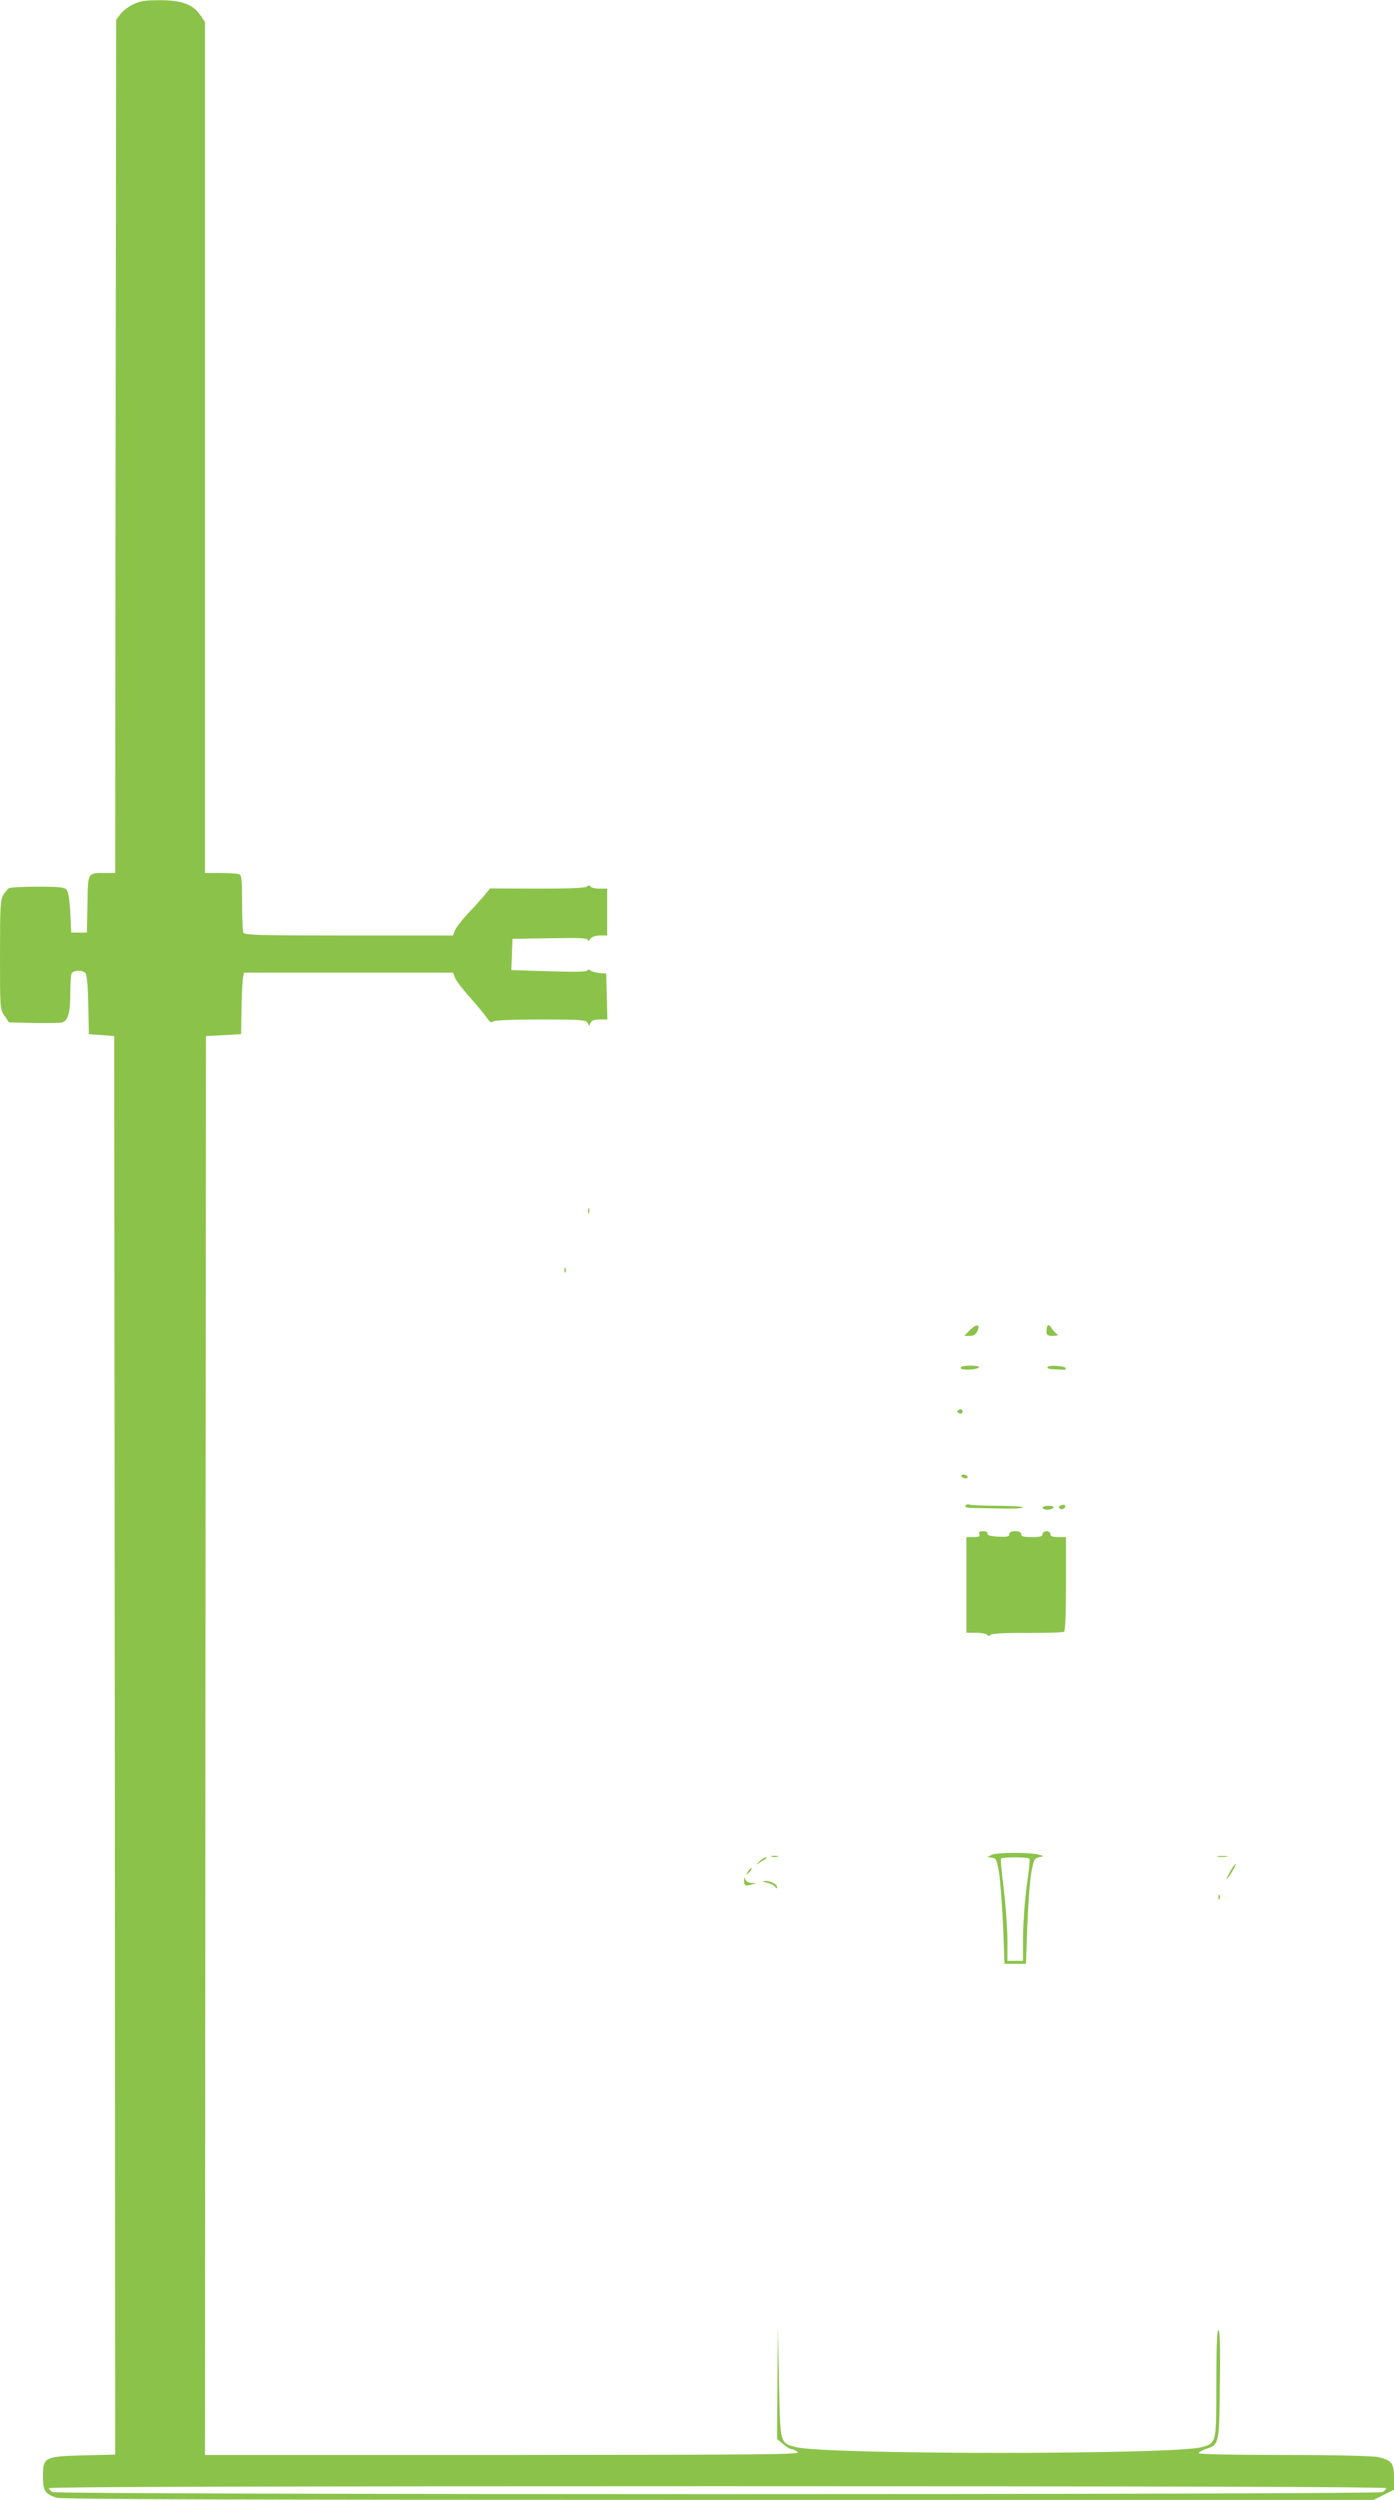 <?xml version="1.0" standalone="no"?>
<!DOCTYPE svg PUBLIC "-//W3C//DTD SVG 20010904//EN"
 "http://www.w3.org/TR/2001/REC-SVG-20010904/DTD/svg10.dtd">
<svg version="1.0" xmlns="http://www.w3.org/2000/svg"
 width="714pt" height="1280pt" viewBox="0 0 714 1280"
 preserveAspectRatio="xMidYMid meet">
<g transform="translate(0,1280) scale(0.1,-0.1)"
fill="#8bc34a" stroke="none">
<path d="M681 12777 c-25 -12 -54 -35 -65 -50 l-21 -28 -3 -2185 -2 -2184 -48
0 c-96 0 -91 7 -94 -159 l-3 -146 -40 0 -40 0 -5 101 c-3 64 -10 107 -19 118
-11 13 -35 16 -150 16 -75 0 -141 -4 -146 -8 -6 -4 -18 -19 -28 -34 -15 -24
-17 -59 -17 -306 0 -274 0 -280 23 -313 l23 -34 124 -3 c69 -1 134 0 146 2 32
8 44 49 44 146 0 48 3 95 6 104 7 19 57 21 72 3 7 -8 13 -73 14 -163 l3 -149
65 -5 65 -5 3 -3631 2 -3632 -158 -4 c-204 -5 -212 -9 -212 -107 0 -75 9 -89
69 -110 25 -8 902 -11 3391 -11 l3356 0 52 26 52 26 0 62 c0 74 -12 89 -80
105 -27 6 -218 11 -482 11 -261 0 -438 4 -438 9 0 5 15 14 34 21 71 23 71 20
74 331 3 196 0 279 -7 279 -8 0 -11 -84 -11 -274 0 -308 1 -305 -75 -326 -141
-39 -1924 -39 -2077 0 -84 22 -82 14 -88 334 l-6 281 -2 -287 -2 -286 31 -26
c17 -14 36 -26 43 -26 7 0 21 -7 32 -15 17 -13 -163 -14 -1509 -15 l-1527 0 2
3633 3 3632 90 5 90 5 2 135 c2 74 5 145 8 158 l5 22 535 0 535 0 11 -27 c5
-14 40 -60 78 -102 37 -42 76 -89 86 -104 13 -20 21 -25 28 -18 7 7 94 11 244
11 211 0 233 -2 242 -17 9 -17 10 -17 16 0 5 12 18 17 46 17 l40 0 -3 118 -3
117 -35 3 c-19 2 -40 8 -46 13 -8 6 -13 6 -16 0 -2 -7 -70 -8 -196 -4 l-193 6
3 80 3 80 193 3 c147 3 192 1 192 -9 1 -7 6 -5 14 6 8 11 27 17 50 17 l36 0 0
120 0 120 -39 0 c-22 0 -43 5 -46 10 -5 8 -11 8 -20 0 -8 -7 -94 -10 -254 -10
l-241 1 -27 -33 c-15 -18 -53 -61 -85 -94 -32 -34 -62 -74 -68 -88 l-10 -26
-534 0 c-478 0 -534 2 -540 16 -3 9 -6 78 -6 154 0 116 -2 139 -16 144 -9 3
-51 6 -95 6 l-79 0 0 2179 0 2178 -23 34 c-37 56 -96 78 -207 78 -78 0 -103
-4 -139 -22z m6419 -12717 c0 -5 -9 -14 -19 -20 -27 -14 -6785 -14 -6812 0
-10 6 -19 15 -19 20 0 7 1232 10 3425 10 2193 0 3425 -3 3425 -10z"/>
<path d="M3012 6600 c0 -14 2 -19 5 -12 2 6 2 18 0 25 -3 6 -5 1 -5 -13z"/>
<path d="M2891 6294 c0 -11 3 -14 6 -6 3 7 2 16 -1 19 -3 4 -6 -2 -5 -13z"/>
<path d="M4967 5989 l-28 -29 28 0 c20 0 31 7 39 24 17 37 -5 39 -39 5z"/>
<path d="M5367 6014 c-4 -4 -7 -18 -7 -31 0 -19 5 -23 33 -23 27 1 30 3 16 13
-8 7 -20 20 -25 30 -6 10 -13 14 -17 11z"/>
<path d="M4924 5801 c-11 -11 9 -16 50 -13 25 2 43 8 40 13 -5 9 -81 9 -90 0z"/>
<path d="M5365 5800 c-4 -6 12 -11 34 -11 23 -1 46 -2 51 -3 6 -1 9 3 8 9 -4
12 -86 17 -93 5z"/>
<path d="M4911 5581 c-10 -6 -10 -10 -1 -16 13 -8 24 -1 19 14 -3 6 -10 7 -18
2z"/>
<path d="M4925 5240 c3 -5 13 -10 21 -10 8 0 12 5 9 10 -3 6 -13 10 -21 10 -8
0 -12 -4 -9 -10z"/>
<path d="M4945 5091 c-4 -7 6 -11 27 -12 18 0 86 -2 151 -3 64 -2 117 1 117 6
0 4 -58 8 -129 8 -71 0 -136 3 -144 6 -8 3 -18 1 -22 -5z"/>
<path d="M5431 5091 c-10 -7 -10 -10 -1 -16 6 -4 16 -3 22 3 13 13 -4 23 -21
13z"/>
<path d="M5340 5080 c0 -5 11 -10 24 -10 14 0 28 5 31 10 4 6 -7 10 -24 10
-17 0 -31 -4 -31 -10z"/>
<path d="M5016 4945 c5 -12 -2 -15 -30 -15 l-36 0 0 -245 0 -245 49 0 c28 0
53 -5 56 -10 5 -8 11 -8 20 0 8 6 78 10 188 9 97 0 181 2 187 6 6 4 10 90 10
246 l0 239 -40 0 c-29 0 -40 4 -40 15 0 8 -9 15 -20 15 -11 0 -20 -7 -20 -15
0 -12 -13 -15 -55 -15 -42 0 -55 3 -55 15 0 10 -10 15 -30 15 -20 0 -30 -5
-30 -15 0 -13 -11 -15 -57 -13 -40 2 -57 7 -55 16 1 7 -8 12 -23 12 -18 0 -23
-4 -19 -15z"/>
<path d="M5080 3303 l-23 -11 24 -4 c22 -3 25 -11 37 -83 6 -44 15 -165 20
-270 l7 -190 55 0 55 0 7 195 c4 107 13 229 20 270 12 66 16 75 38 80 l25 6
-25 8 c-42 12 -214 12 -240 -1z m193 -20 c3 -5 -3 -66 -14 -138 -10 -71 -18
-187 -19 -257 l0 -128 -40 0 -40 0 0 113 c-1 61 -9 177 -19 257 -10 80 -17
148 -14 153 2 4 35 7 73 7 38 0 71 -3 73 -7z"/>
<path d="M3953 3293 c9 -2 23 -2 30 0 6 3 -1 5 -18 5 -16 0 -22 -2 -12 -5z"/>
<path d="M6238 3293 c12 -2 32 -2 45 0 12 2 2 4 -23 4 -25 0 -35 -2 -22 -4z"/>
<path d="M3888 3268 c-13 -13 -17 -18 -8 -12 8 6 24 16 35 22 11 6 15 12 8 12
-7 0 -22 -10 -35 -22z"/>
<path d="M6302 3219 c-12 -21 -21 -39 -18 -39 7 0 49 71 44 75 -2 2 -14 -14
-26 -36z"/>
<path d="M3831 3217 c-13 -21 -12 -21 5 -5 10 10 16 20 13 22 -3 3 -11 -5 -18
-17z"/>
<path d="M3811 3173 c-1 -27 7 -32 39 -22 l25 7 -27 1 c-16 1 -28 8 -31 19 -4
13 -5 12 -6 -5z"/>
<path d="M3929 3160 c18 -4 37 -14 42 -22 6 -9 9 -9 9 -1 0 16 -33 33 -62 32
-17 -1 -14 -3 11 -9z"/>
<path d="M6241 3084 c0 -11 3 -14 6 -6 3 7 2 16 -1 19 -3 4 -6 -2 -5 -13z"/>
</g>
</svg>
